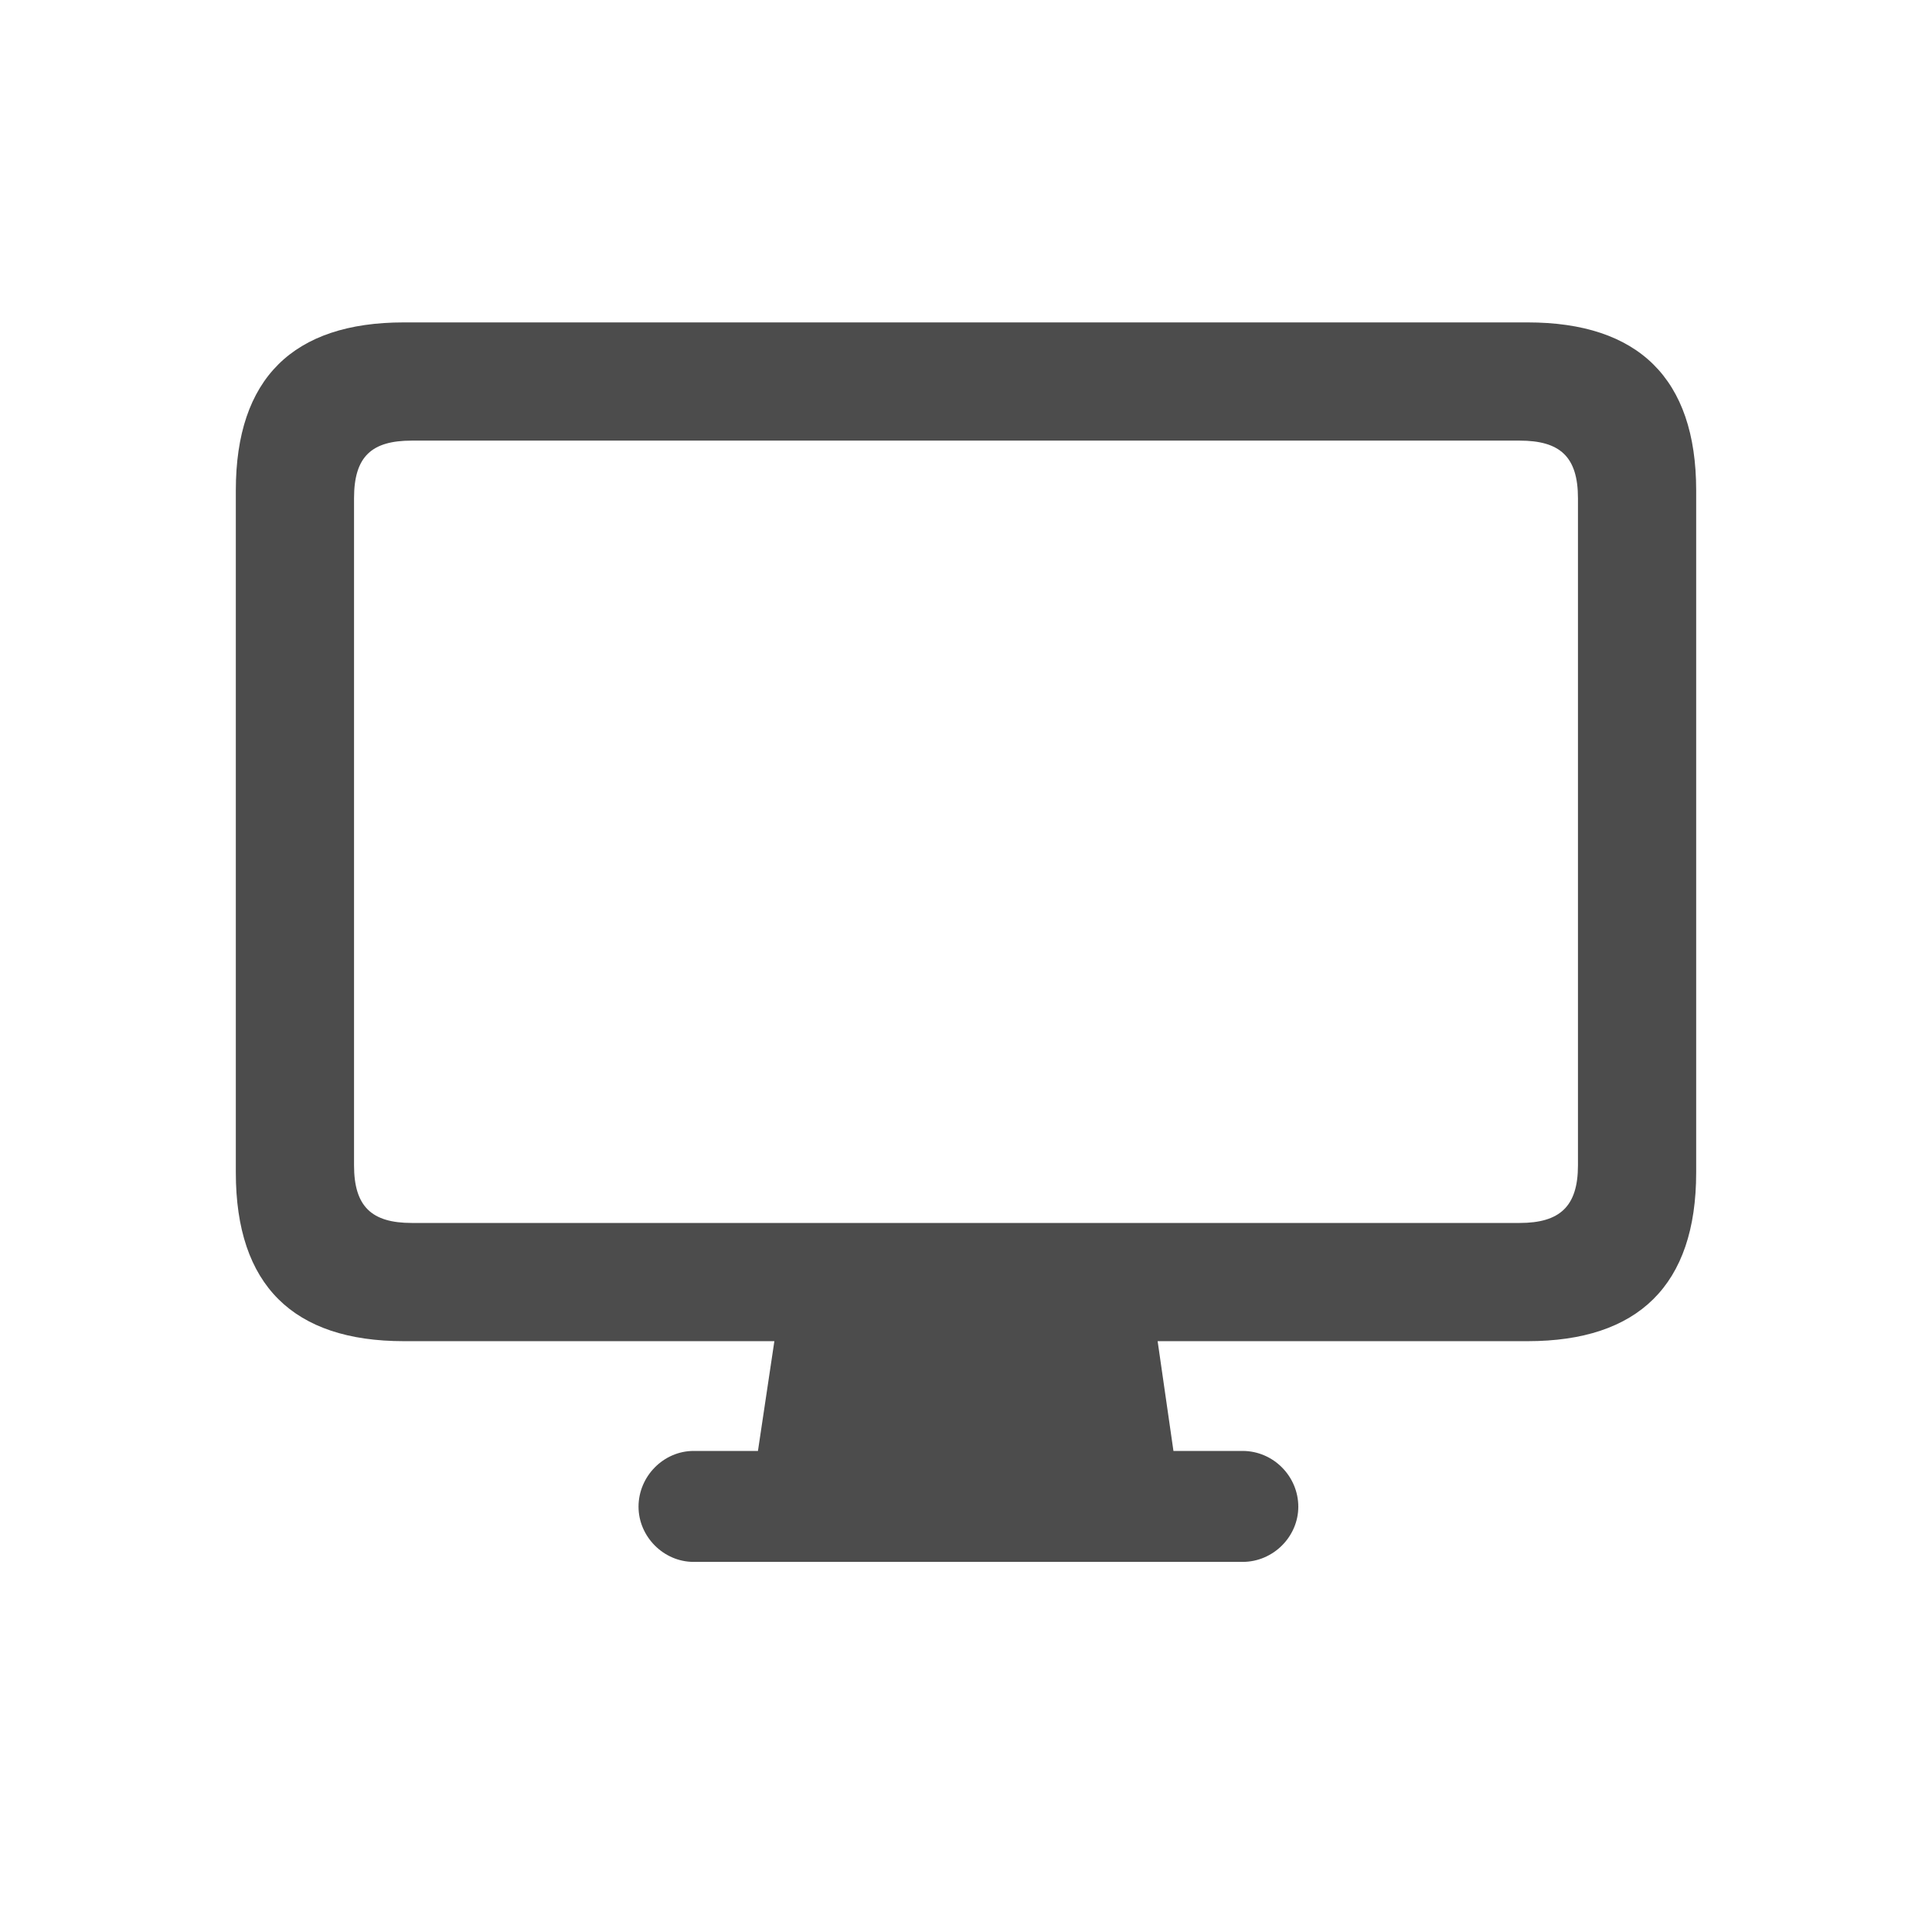 <svg width="16" height="16" viewBox="0 0 16 16" fill="none" xmlns="http://www.w3.org/2000/svg">
<path d="M1.953 9.711C1.953 10.645 2.43 11.107 3.344 11.107H6.413L6.277 12.016H5.745C5.494 12.016 5.288 12.227 5.288 12.478C5.288 12.724 5.494 12.935 5.745 12.935H10.29C10.546 12.935 10.752 12.724 10.752 12.478C10.752 12.227 10.546 12.016 10.29 12.016H9.718L9.587 11.107H12.651C13.565 11.107 14.047 10.645 14.047 9.711V4.061C14.047 3.132 13.565 2.67 12.651 2.67H3.344C2.43 2.67 1.953 3.132 1.953 4.061V9.711ZM2.932 9.651V4.126C2.932 3.78 3.078 3.649 3.41 3.649H12.585C12.917 3.649 13.068 3.78 13.068 4.126V9.651C13.068 9.992 12.917 10.128 12.585 10.128H3.41C3.078 10.128 2.932 9.992 2.932 9.651Z" fill="black" fill-opacity="0.7"/>
</svg>
